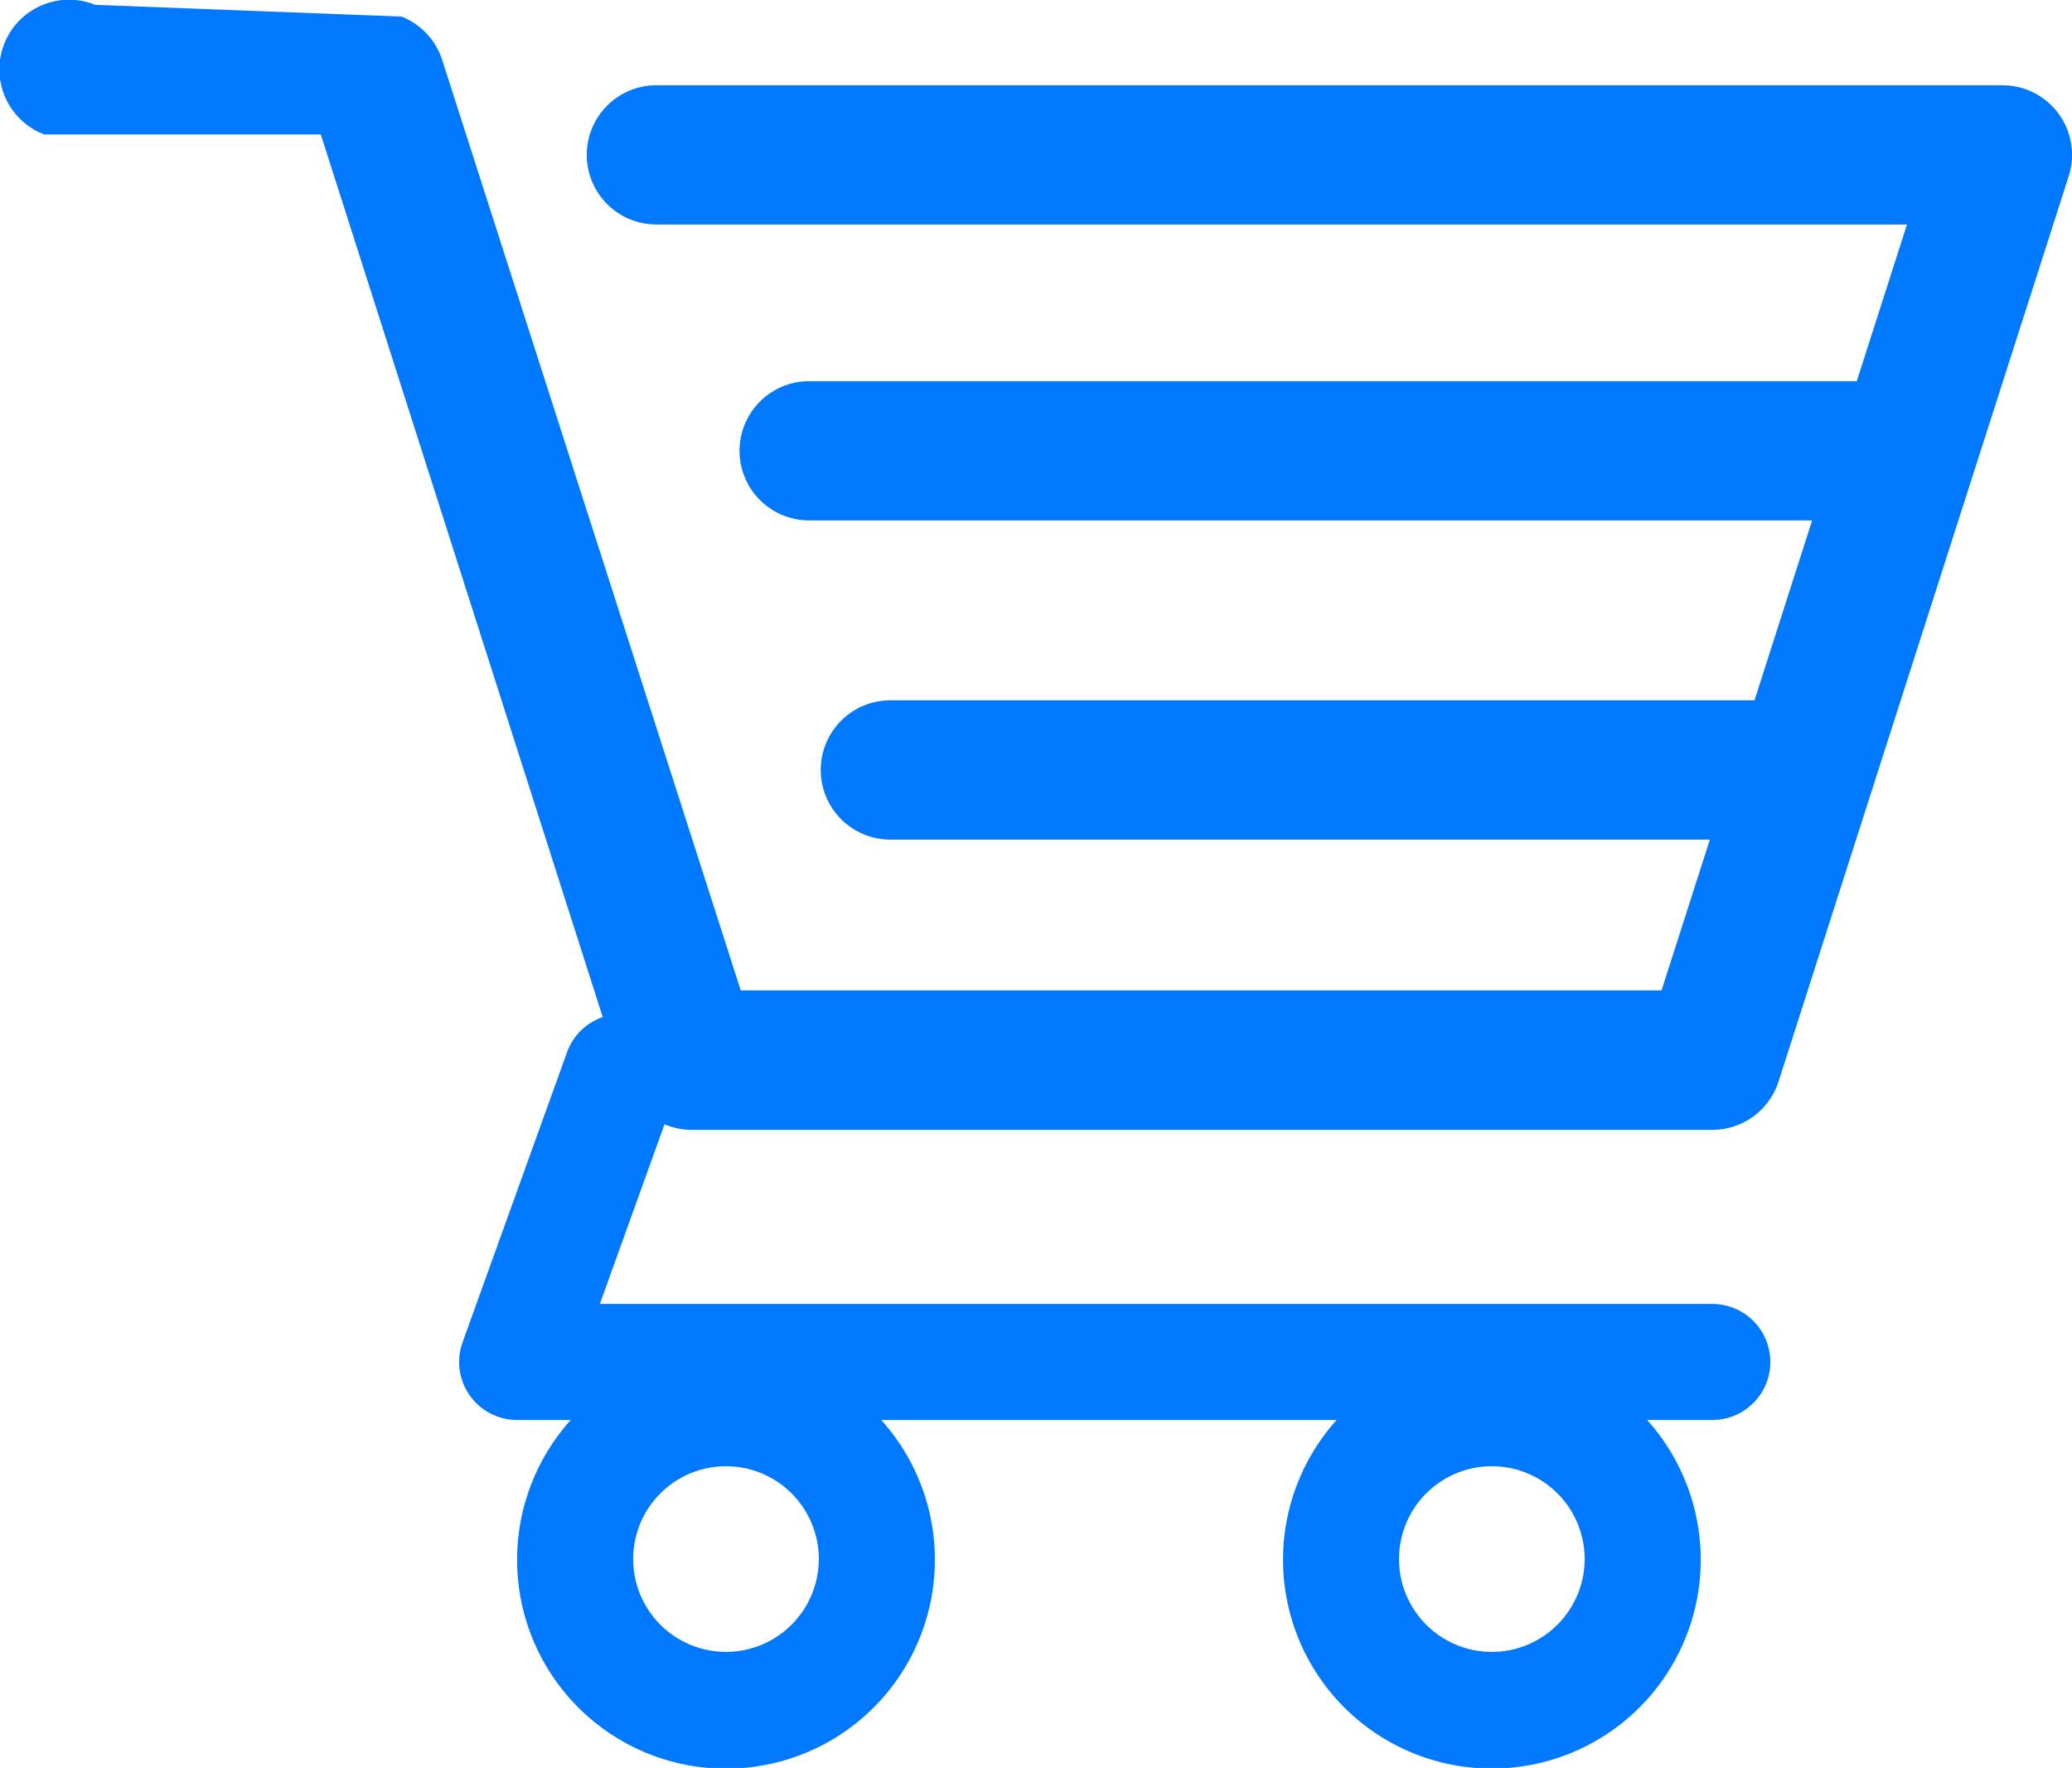 <svg xmlns="http://www.w3.org/2000/svg" width="48.932" height="41.747" viewBox="0 0 48.932 41.747"><g transform="translate(-63.136 -49.882)"><g transform="translate(63.136 49.882)"><path d="M49.851,19.291a1.645,1.645,0,0,0-1.328-.675H16.735a1.644,1.644,0,1,0,0,3.288H46.269l-1.186,3.7H20.343a1.644,1.644,0,1,0,0,3.288H44.029L42.668,33.14H22.261a1.644,1.644,0,0,0,0,3.289H41.614L40.473,39.99H18.727L11.666,17.985a1.646,1.646,0,0,0-.952-.991L3.48,16.717a1.644,1.644,0,1,0-1.2,3.061h6.53l6.658,20.843a1.362,1.362,0,0,0-.841.824L12.158,48.3a1.37,1.37,0,0,0,1.289,1.834h1.266a4.933,4.933,0,1,0,7.332,0H32.8a4.932,4.932,0,1,0,7.332,0h1.54a1.37,1.37,0,0,0,0-2.74H15.4l1.527-4.243a1.628,1.628,0,0,0,.633.132H41.671a1.643,1.643,0,0,0,1.565-1.142l6.851-21.374A1.643,1.643,0,0,0,49.851,19.291ZM18.379,55.61a2.192,2.192,0,1,1,2.192-2.192A2.194,2.194,0,0,1,18.379,55.61Zm18.086,0a2.192,2.192,0,1,1,2.192-2.192A2.194,2.194,0,0,1,36.465,55.61Z" transform="translate(-1.234 -16.603)" fill="#0079ff"/></g></g></svg>